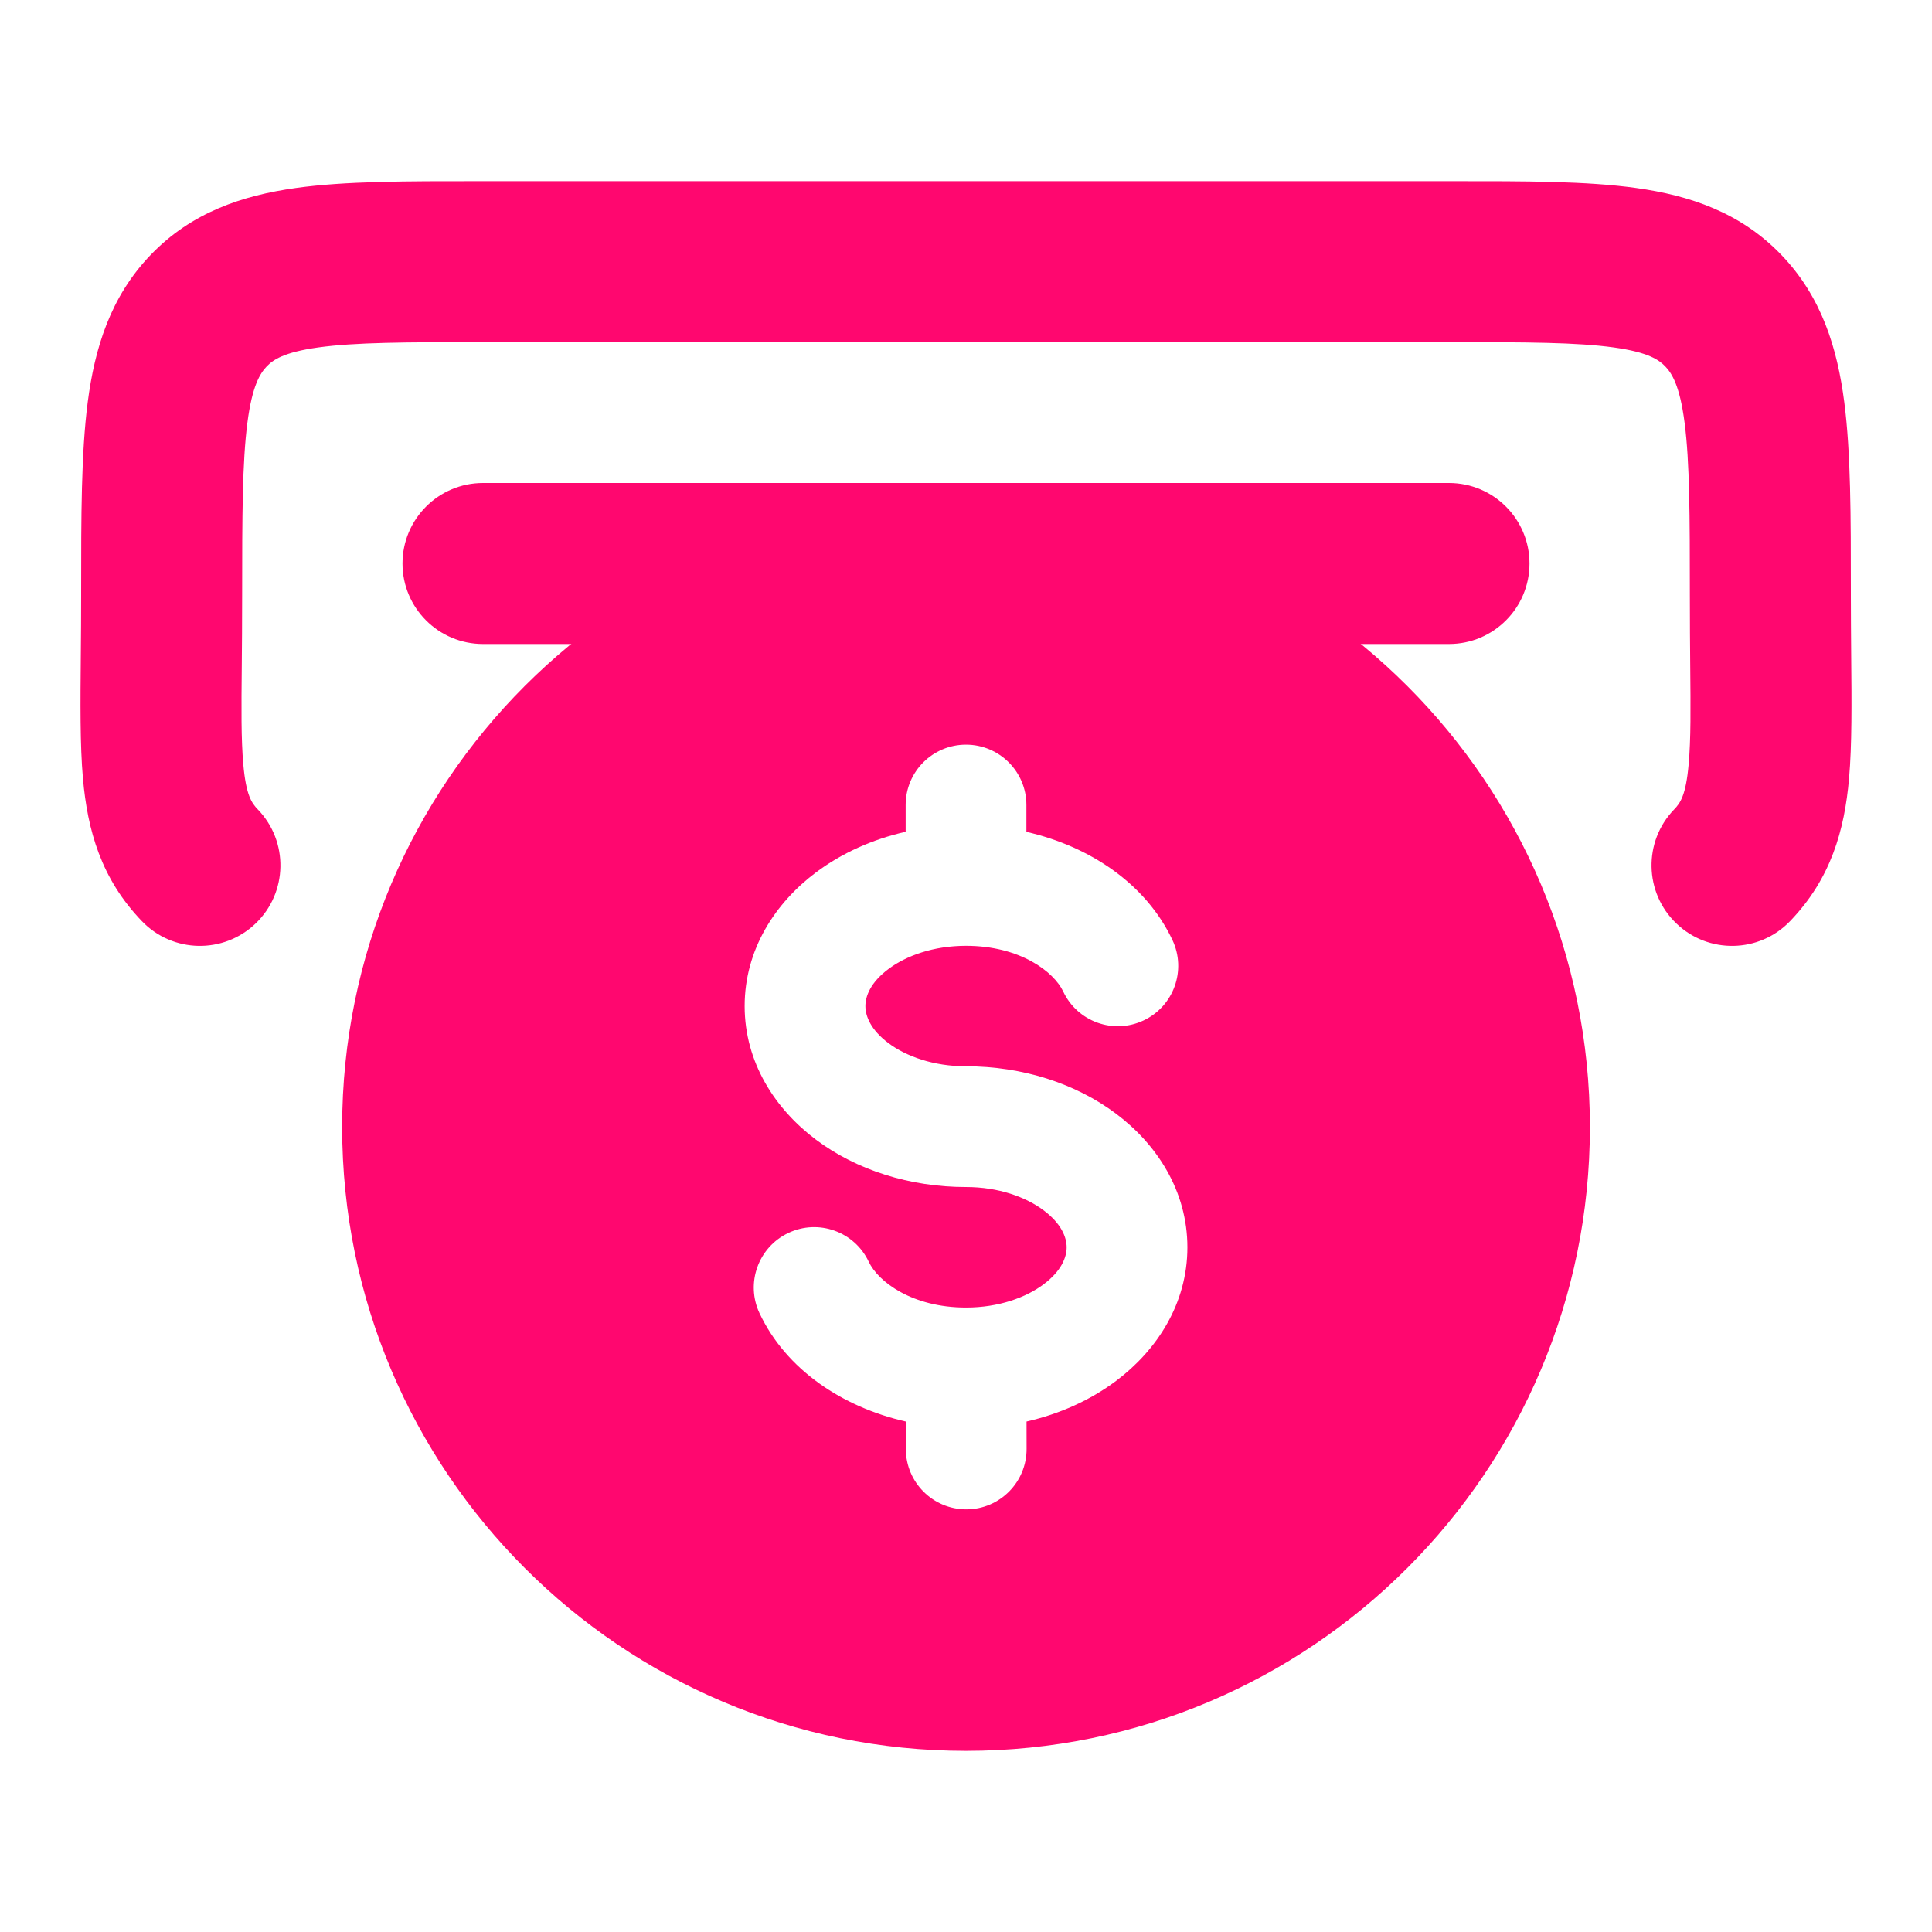 <svg width="42" height="42" viewBox="0 0 42 42" fill="none" xmlns="http://www.w3.org/2000/svg">
<path fill-rule="evenodd" clip-rule="evenodd" d="M10.39 3.938C10.43 3.938 10.469 3.938 10.509 3.938L31.61 3.938C33.157 3.937 34.497 3.937 35.571 4.087C36.73 4.249 37.834 4.615 38.722 5.538C39.602 6.451 39.942 7.571 40.093 8.742C40.236 9.845 40.236 11.224 40.236 12.84V12.953C40.236 13.395 40.24 13.82 40.243 14.224C40.253 15.279 40.261 16.195 40.197 16.923C40.097 18.052 39.803 19.103 38.914 20.026C38.244 20.723 37.136 20.744 36.44 20.073C35.743 19.403 35.722 18.295 36.392 17.599C36.528 17.458 36.65 17.292 36.71 16.614C36.759 16.066 36.753 15.412 36.744 14.467C36.74 14.031 36.736 13.532 36.736 12.953C36.736 11.193 36.732 10.042 36.622 9.192C36.518 8.385 36.346 8.116 36.201 7.965C36.065 7.824 35.833 7.658 35.087 7.554C34.283 7.442 33.191 7.438 31.492 7.438H10.509C8.809 7.438 7.717 7.442 6.913 7.554C6.168 7.658 5.935 7.824 5.799 7.965C5.655 8.116 5.482 8.385 5.378 9.192C5.268 10.042 5.264 11.193 5.264 12.953C5.264 13.535 5.26 14.036 5.256 14.474C5.247 15.415 5.241 16.067 5.289 16.614C5.349 17.293 5.472 17.459 5.607 17.599C6.277 18.295 6.256 19.403 5.56 20.073C4.863 20.744 3.755 20.723 3.085 20.026C2.196 19.102 1.903 18.051 1.803 16.922C1.739 16.197 1.747 15.282 1.757 14.23C1.761 13.824 1.764 13.397 1.764 12.953C1.764 12.915 1.764 12.878 1.764 12.84C1.764 11.224 1.764 9.845 1.907 8.742C2.059 7.571 2.399 6.451 3.278 5.538C4.166 4.615 5.271 4.249 6.429 4.087C7.503 3.937 8.843 3.937 10.39 3.938Z" fill="#FF076F"/>
<path fill-rule="evenodd" clip-rule="evenodd" d="M21 10.938C13.51 10.938 7.438 17.01 7.438 24.5C7.438 31.99 13.51 38.062 21 38.062C28.491 38.062 34.563 31.99 34.563 24.5C34.563 17.01 28.491 10.938 21 10.938ZM22.313 17.5C22.313 16.775 21.725 16.188 21 16.188C20.275 16.188 19.688 16.775 19.688 17.5V18.082C18.963 18.247 18.296 18.548 17.738 18.966C16.856 19.627 16.188 20.64 16.188 21.871C16.188 23.101 16.856 24.114 17.738 24.775C18.62 25.436 19.777 25.805 21 25.805C21.71 25.805 22.303 26.023 22.688 26.312C23.073 26.6 23.188 26.898 23.188 27.116C23.188 27.333 23.073 27.631 22.688 27.919C22.303 28.208 21.71 28.425 21 28.425C19.83 28.425 19.091 27.864 18.886 27.43C18.577 26.774 17.795 26.493 17.139 26.803C16.484 27.112 16.203 27.894 16.512 28.55C17.09 29.775 18.31 30.588 19.691 30.903L19.692 31.504C19.695 32.228 20.284 32.814 21.009 32.812C21.733 32.811 22.32 32.221 22.317 31.496L22.316 30.903C23.039 30.738 23.706 30.437 24.262 30.02C25.144 29.359 25.813 28.346 25.813 27.116C25.813 25.885 25.144 24.872 24.262 24.211C23.381 23.55 22.223 23.18 21 23.18C20.29 23.18 19.697 22.963 19.312 22.675C18.927 22.386 18.813 22.088 18.813 21.871C18.813 21.653 18.927 21.355 19.312 21.067C19.697 20.778 20.29 20.561 21 20.561C22.171 20.561 22.909 21.122 23.114 21.556C23.423 22.212 24.205 22.493 24.861 22.183C25.517 21.874 25.797 21.092 25.488 20.436C24.91 19.212 23.692 18.399 22.313 18.084V17.5Z" fill="#FF076F"/>
<path fill-rule="evenodd" clip-rule="evenodd" d="M8.75 12.25C8.75 11.284 9.534 10.5 10.5 10.5H31.5C32.467 10.5 33.25 11.284 33.25 12.25C33.25 13.216 32.467 14 31.5 14H10.5C9.534 14 8.75 13.216 8.75 12.25Z" fill="#FF076F"/>
</svg>
